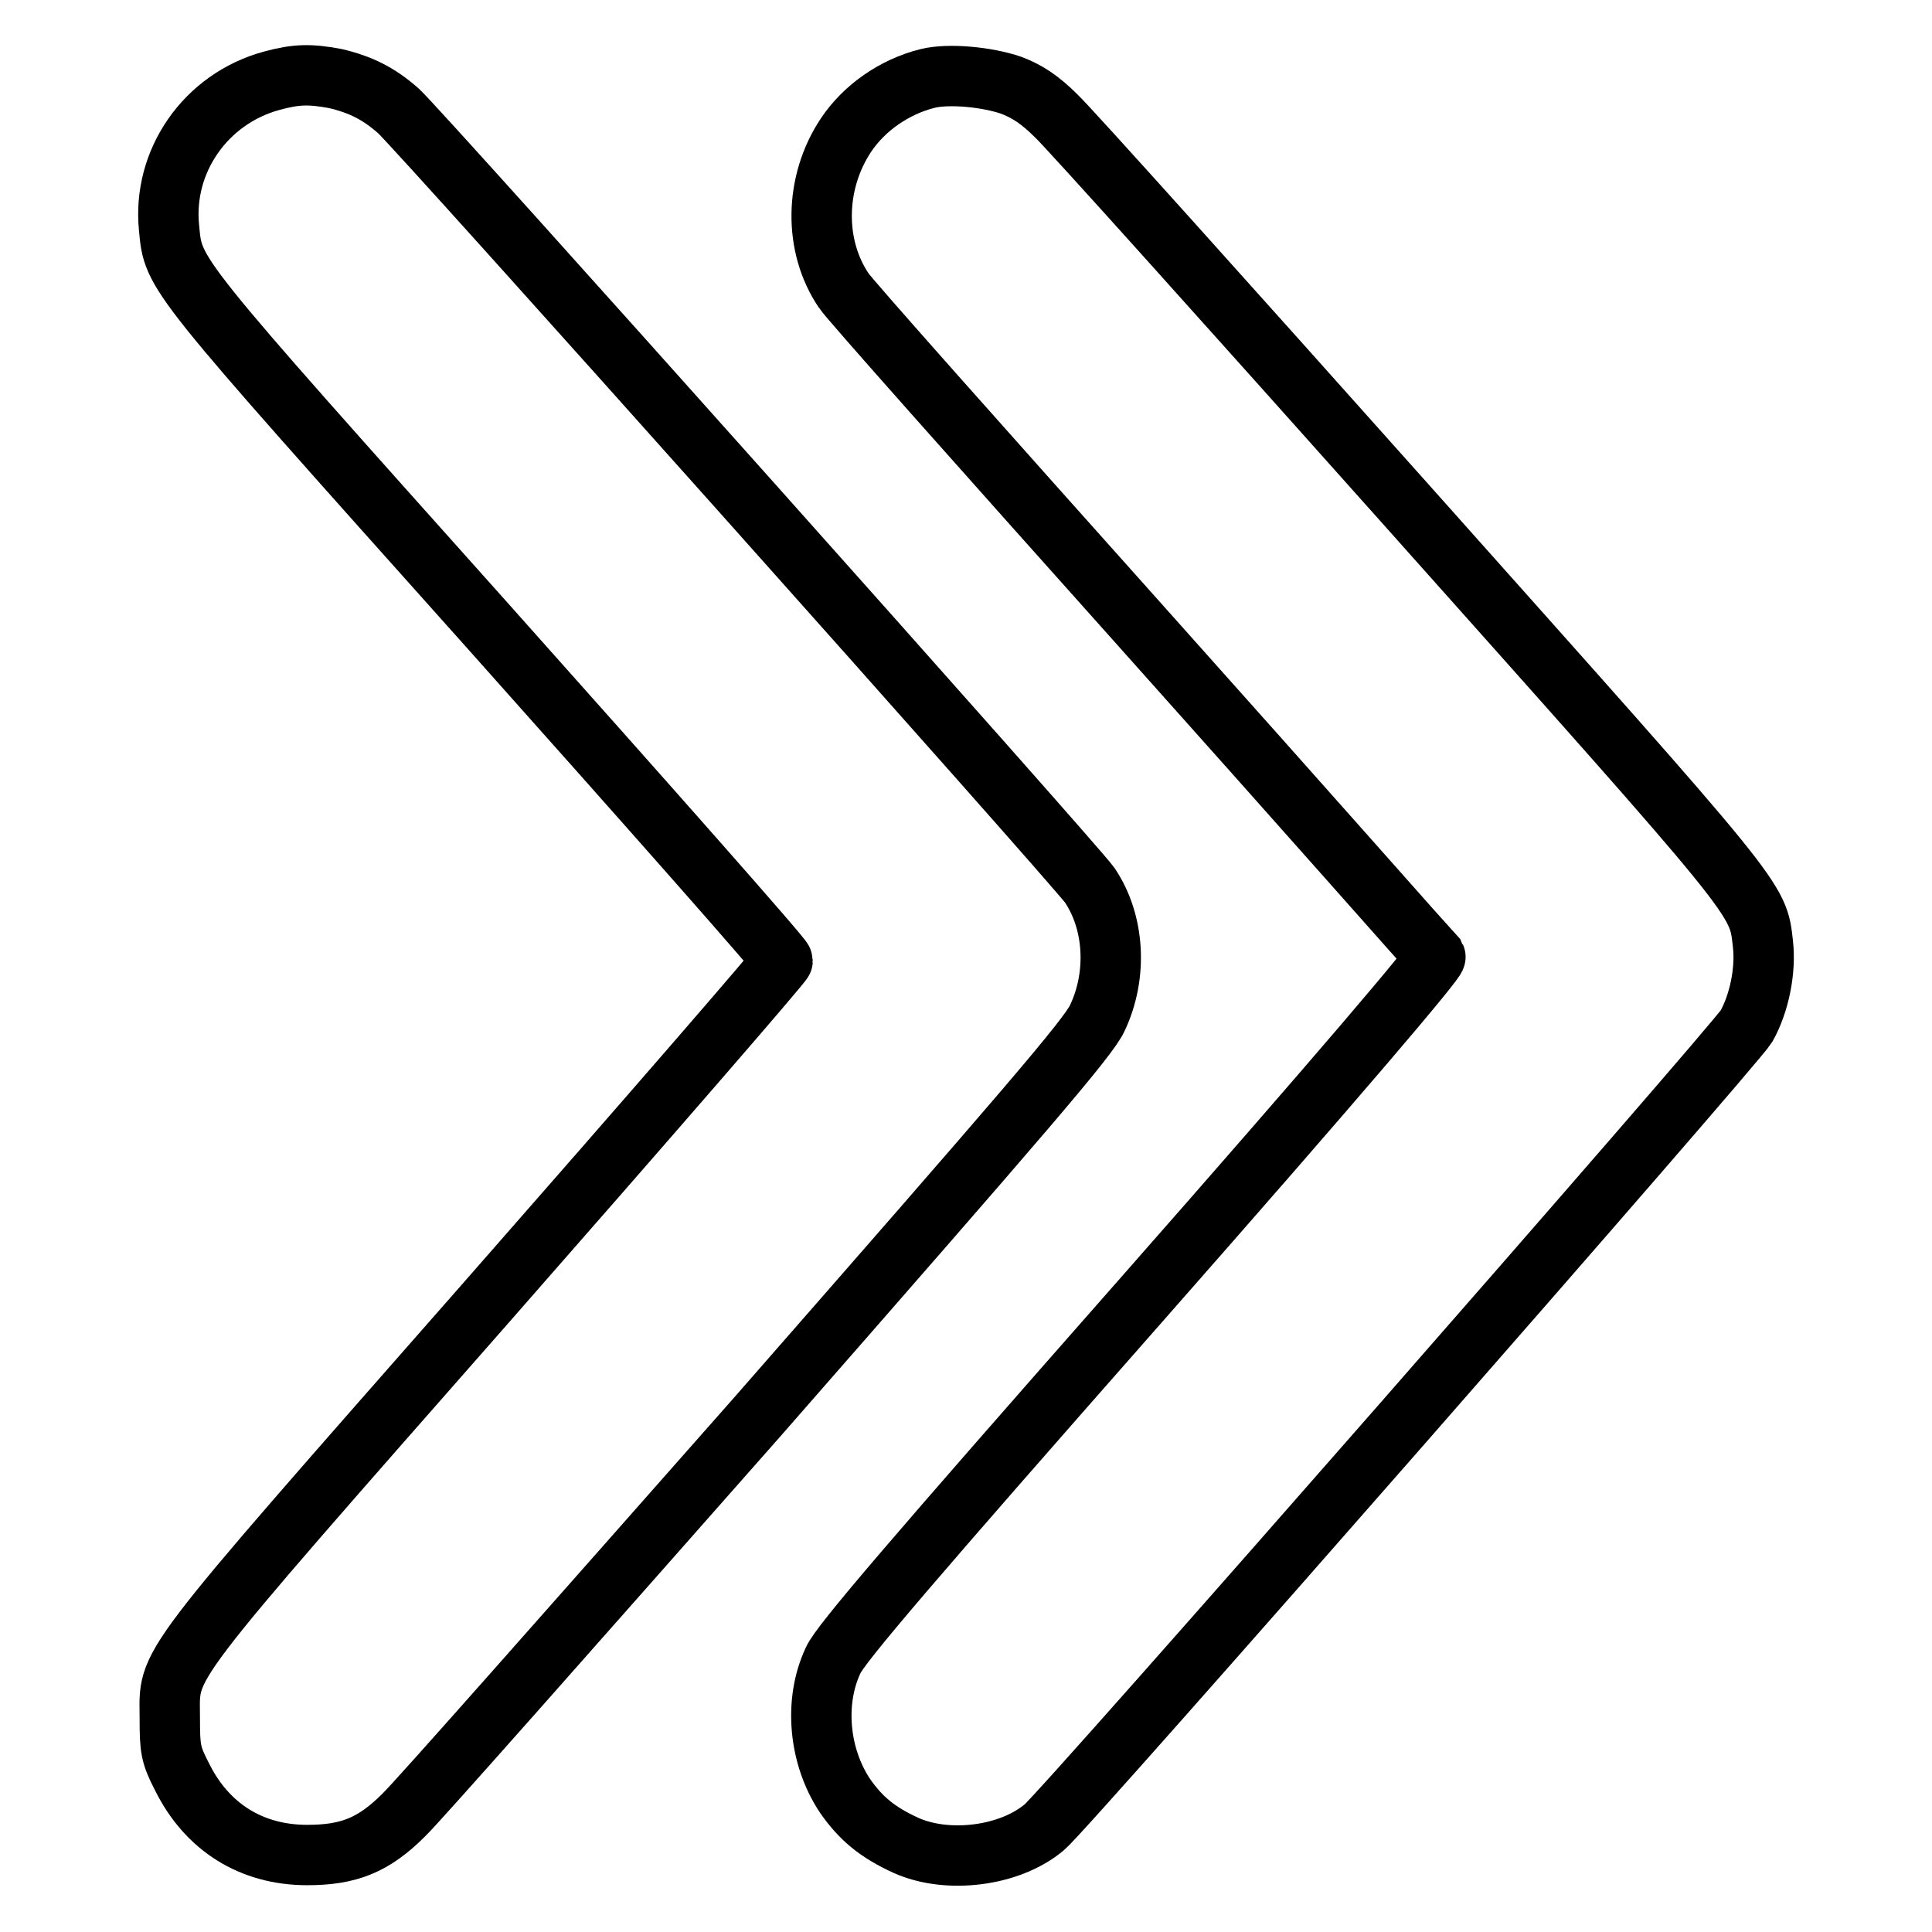 <?xml version="1.0" encoding="utf-8"?>
<!-- Svg Vector Icons : http://www.onlinewebfonts.com/icon -->
<!DOCTYPE svg PUBLIC "-//W3C//DTD SVG 1.1//EN" "http://www.w3.org/Graphics/SVG/1.1/DTD/svg11.dtd">
<svg version="1.1" xmlns="http://www.w3.org/2000/svg" xmlns:xlink="http://www.w3.org/1999/xlink" x="0px" y="0px" viewBox="0 0 256 256" enable-background="new 0 0 256 256" xml:space="preserve">
<g><g><g><path stroke-width="8" fill-opacity="0" stroke="#000000"  d="M36,10.7c-8.8,2.4-14.5,10.7-13.6,19.5c0.6,6.3,0,5.5,42.2,52.7c21.5,24.1,39.1,44,39.1,44.4c0,0.3-17.6,20.6-39.1,45.1c-44.2,50.3-42.1,47.6-42.1,55.3c0,4,0.1,4.8,1.6,7.7c3.3,6.7,9.2,10.4,16.6,10.4c5.5,0,8.8-1.3,12.8-5.3c1.7-1.6,22.7-25.4,46.8-52.7c35.8-40.9,43.9-50.3,45.1-52.9c2.7-5.7,2.3-12.7-1-17.6c-1.7-2.5-88.8-100.1-91.6-102.6c-2.6-2.3-5-3.5-8.4-4.3C41.1,9.8,39.3,9.8,36,10.7z"/><path stroke-width="8" fill-opacity="0" stroke="#000000"  d="M122.9,10.4c-4.4,1.1-8.4,3.9-10.8,7.5c-4.2,6.3-4.3,14.7-0.3,20.6c0.6,1,18.5,21.1,39.6,44.7c21.1,23.6,38.5,43.3,38.8,43.6c0.2,0.4-12.7,15.6-39.1,45.6c-30.2,34.3-39.8,45.5-40.7,47.6c-2.6,5.5-1.9,12.8,1.6,18c2.1,3,4.3,4.8,8,6.5c5.5,2.5,13.8,1.5,18.4-2.4c2.8-2.3,91.5-103.6,93-106.1c1.7-3,2.6-7.4,2.2-10.9c-0.7-6.2,0.1-5.1-46.8-57.7c-24-26.9-45.1-50.4-46.8-52c-2.2-2.2-3.9-3.3-6-4.1C130.8,10.2,125.7,9.7,122.9,10.4z"/></g></g></g>
</svg>